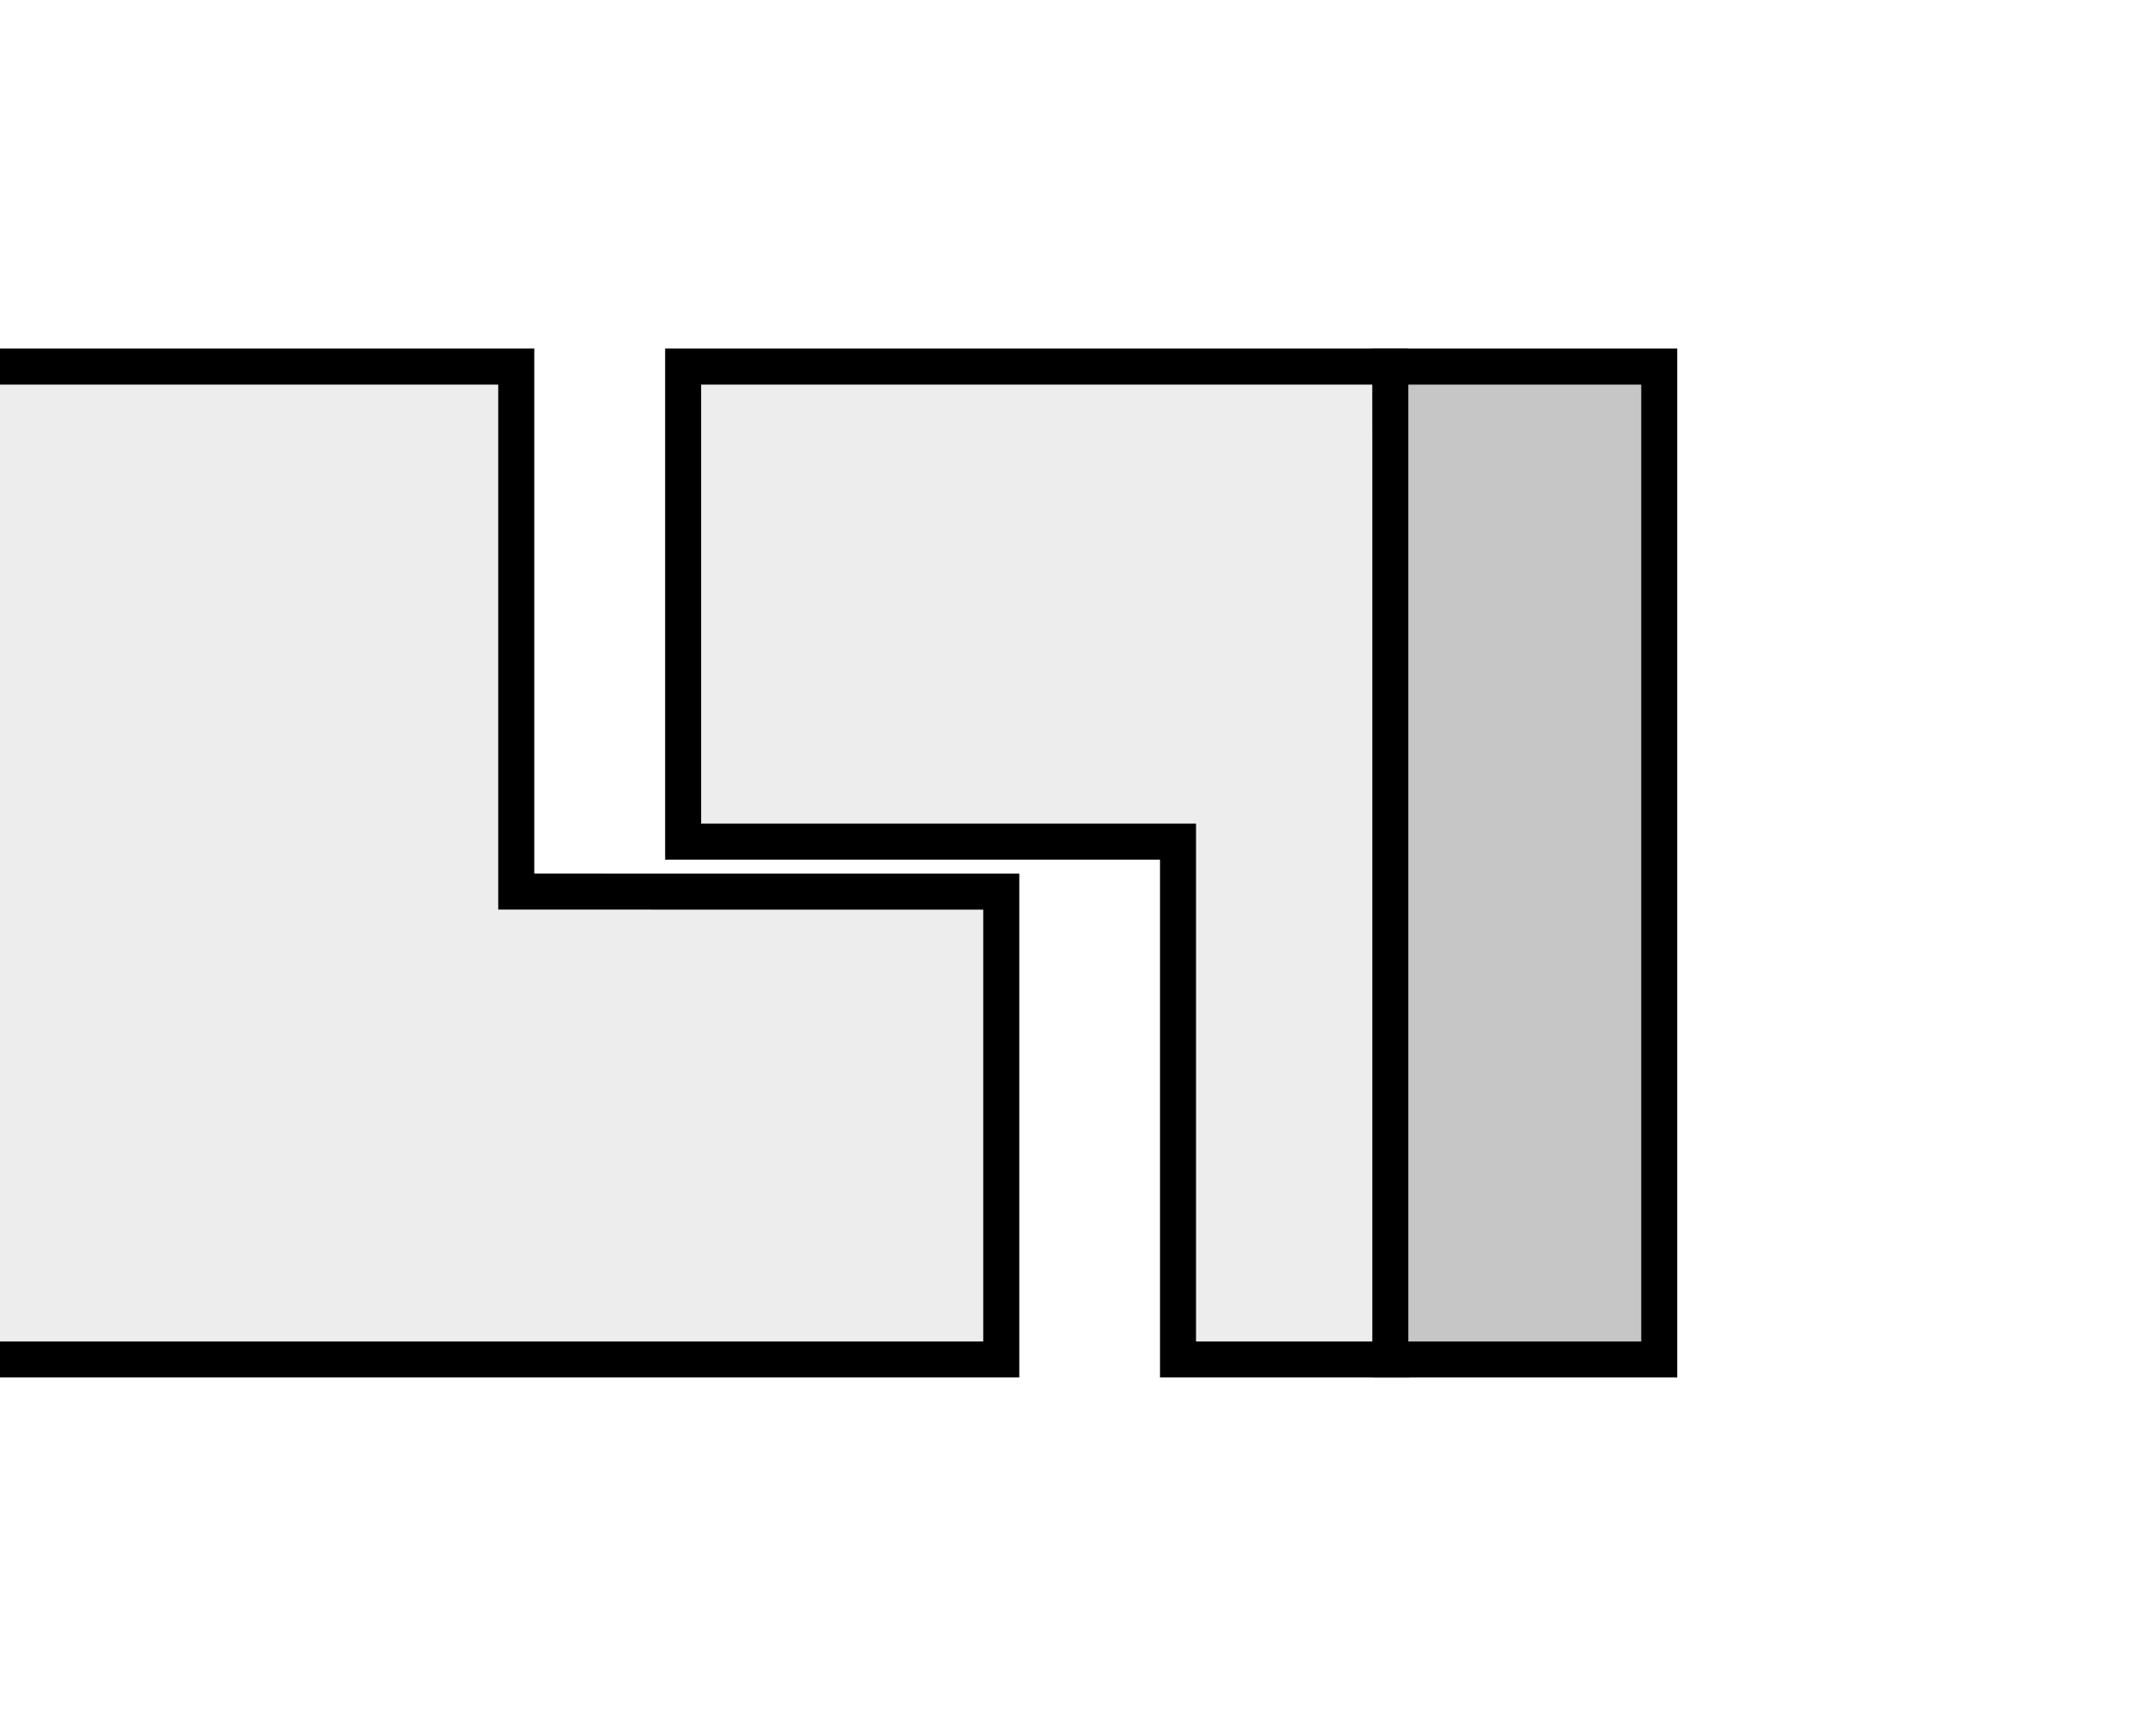 <?xml version="1.0" encoding="utf-8"?>
<!-- Generator: Adobe Illustrator 16.0.3, SVG Export Plug-In . SVG Version: 6.00 Build 0)  -->
<!DOCTYPE svg PUBLIC "-//W3C//DTD SVG 1.1//EN" "http://www.w3.org/Graphics/SVG/1.1/DTD/svg11.dtd">
<svg version="1.1" id="Layer_1" xmlns="http://www.w3.org/2000/svg" xmlns:xlink="http://www.w3.org/1999/xlink" x="0px" y="0px"
	 width="300px" height="244px" viewBox="0 0 300 244" enable-background="new 0 0 300 244" xml:space="preserve">
<rect fill="#FFFFFF" width="300" height="244"/>
<g>
	<polyline fill-rule="evenodd" clip-rule="evenodd" fill="#EDEDED" points="0,191.047 0,51.518 72.542,51.518 72.542,125.295 
		140.695,125.299 140.695,191.047 0,191.047 	"/>
	<polyline fill="none" stroke="#000000" stroke-width="5.063" stroke-miterlimit="22.926" points="0,51.518 72.542,51.518 
		72.542,125.295 140.695,125.299 140.695,191.047 0,191.047 	"/>
	<polygon fill-rule="evenodd" clip-rule="evenodd" fill="#EDEDED" points="195.53,191.047 195.36,51.518 95.993,51.518 
		95.993,118.274 165.529,118.941 165.529,191.047 	"/>
	<polygon fill="none" stroke="#000000" stroke-width="5.063" stroke-miterlimit="22.926" points="195.53,191.047 195.36,51.518 
		95.993,51.518 95.993,118.274 165.529,118.273 165.529,191.047 	"/>
	<rect x="195.36" y="51.518" fill-rule="evenodd" clip-rule="evenodd" fill="#C6C6C6" width="37.79" height="139.529"/>
	
		<rect x="195.36" y="51.518" fill="none" stroke="#000000" stroke-width="5.063" stroke-miterlimit="22.926" width="37.79" height="139.529"/>
</g>
</svg>
